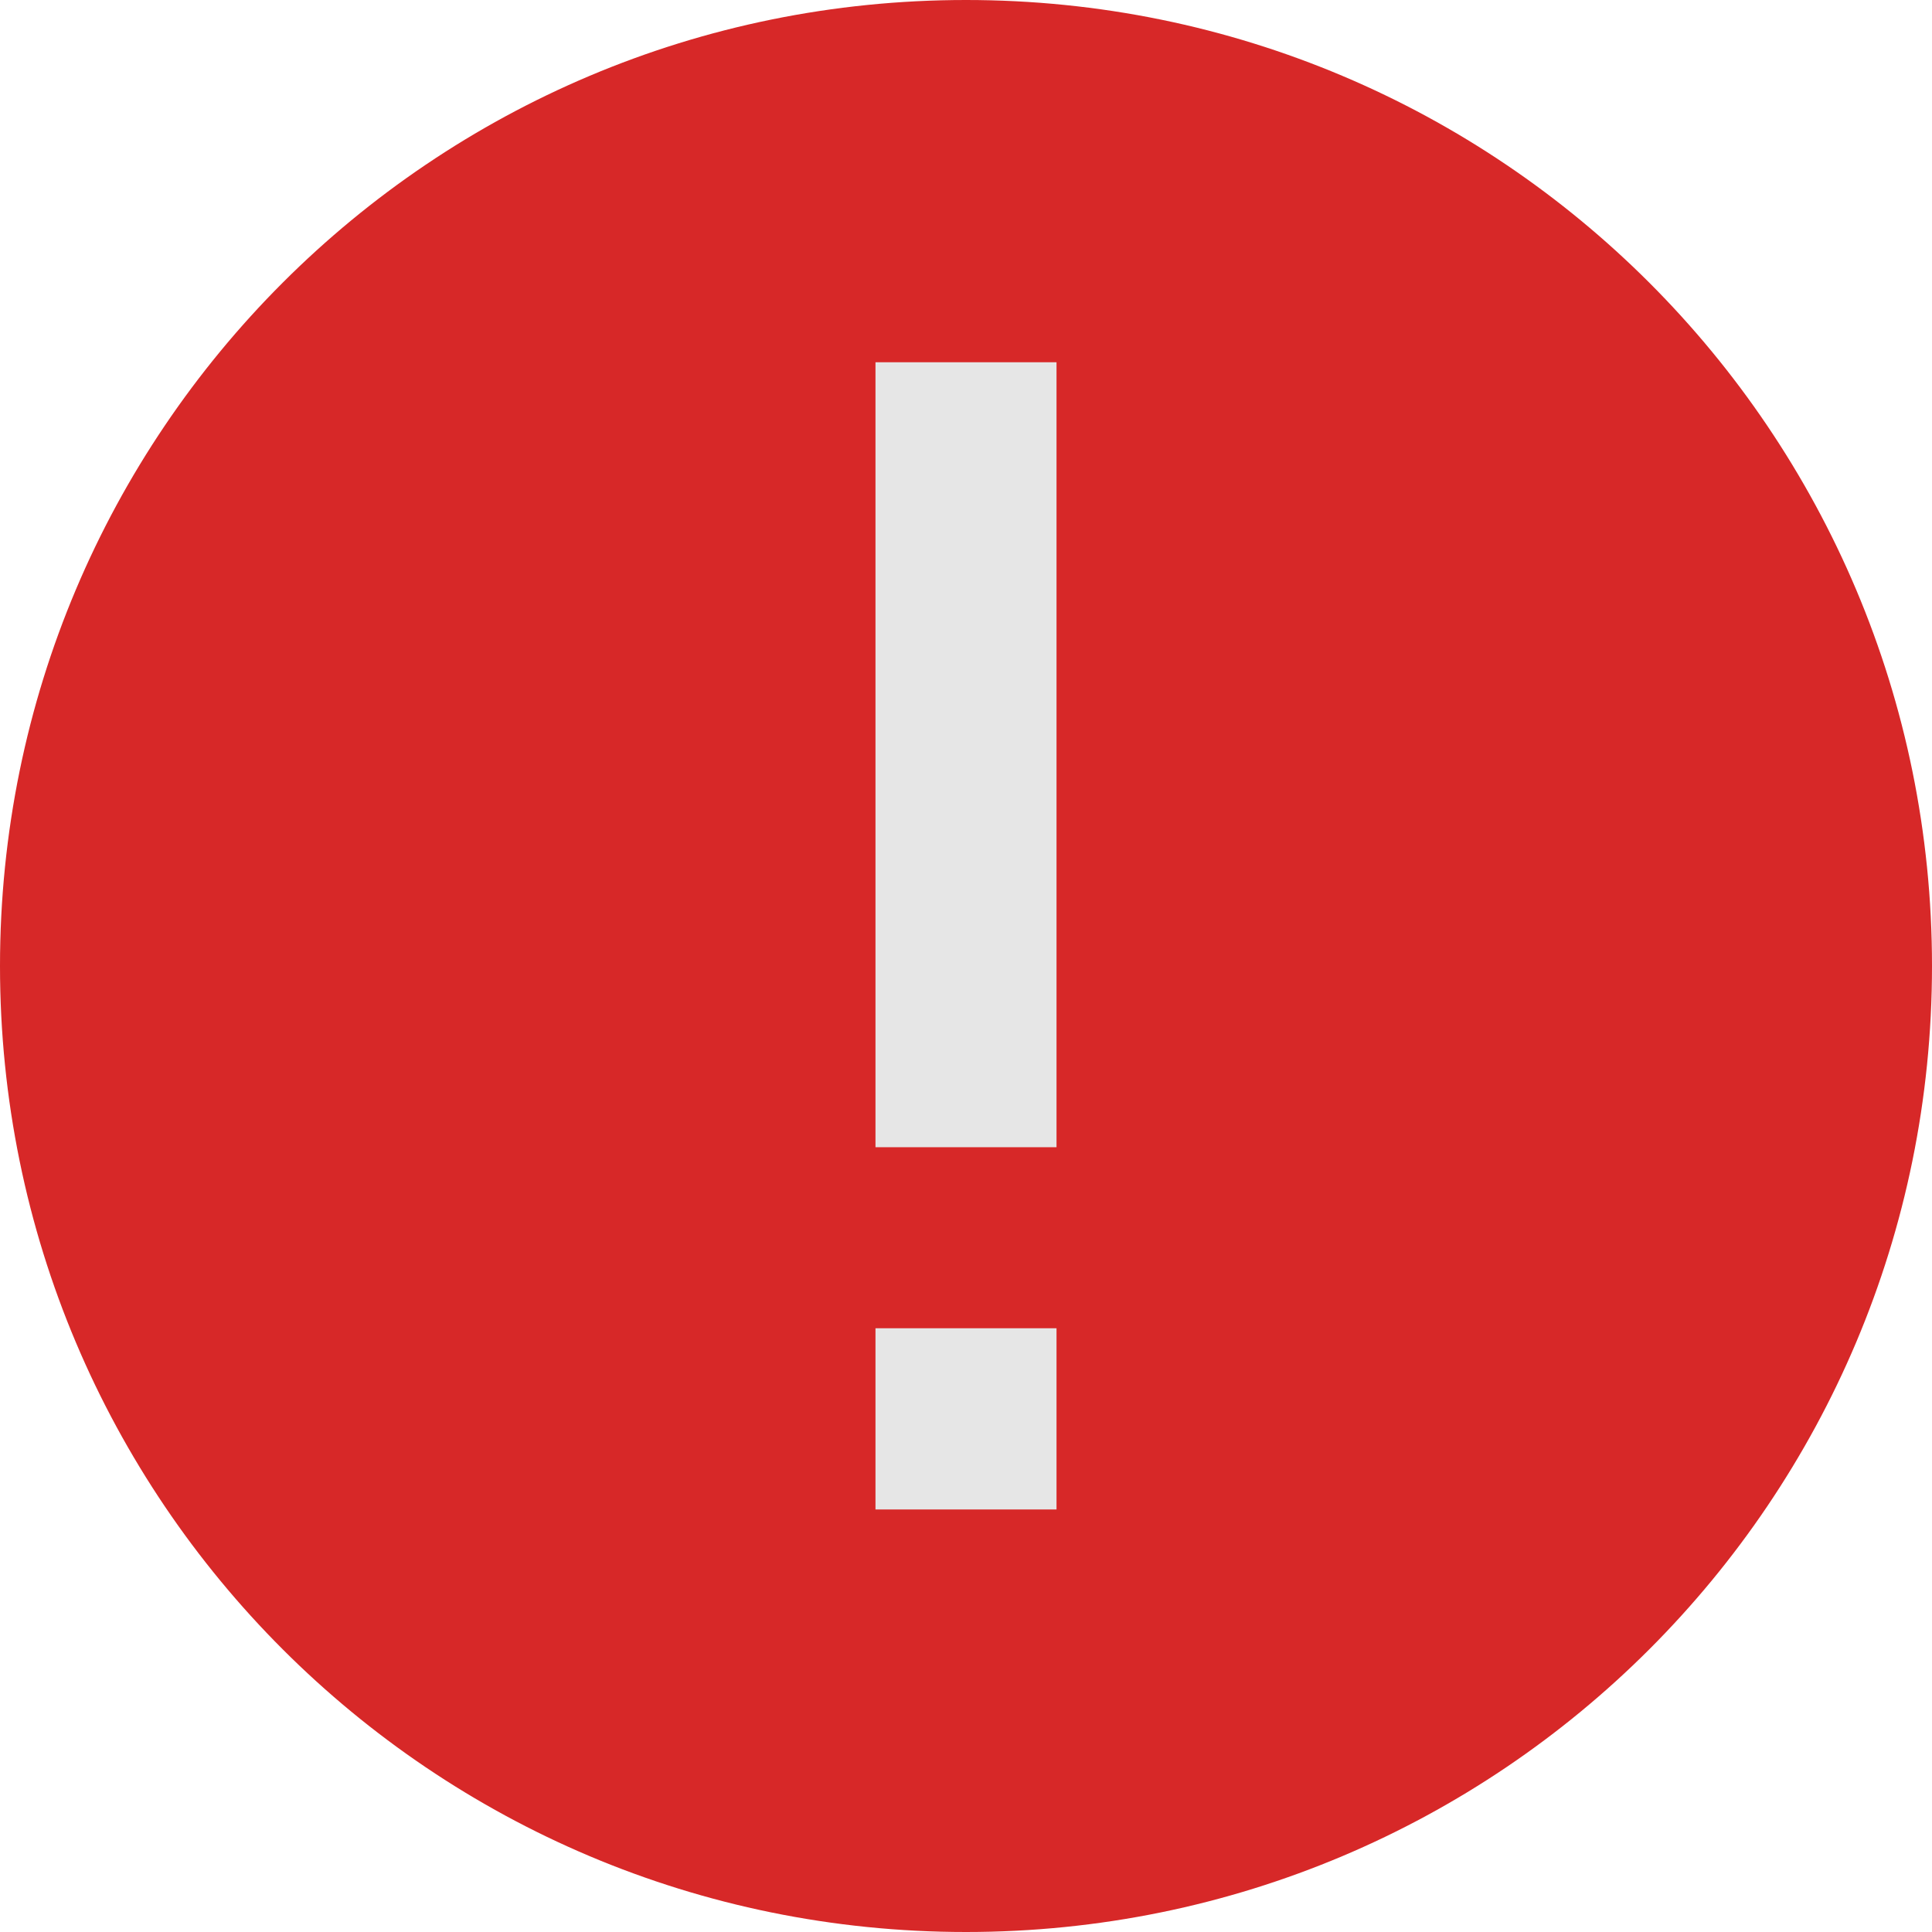 <svg version="1.2" xmlns="http://www.w3.org/2000/svg" viewBox="0 0 1080 1080" width="32" height="32">
	<title>Mediamodifier-Design-svg</title>
	<style>
		.s0 { fill: #d72828 } 
		.s1 { fill: #e6e6e6 } 
	</style>
	<g id="6a604701-02aa-4bad-af75-64b46554d8d7">
	</g>
	<g id="f26e1e7b-a5d3-453f-8350-a7a0dd3dc950">
	</g>
	<g>
		<g>
			<g id="BG">
				<path class="s0" d="m540 1080c-298.6 0-540-241.4-540-540 0-298.6 241.4-540 540-540 298.6 0 540 241.4 540 540 0 298.6-241.4 540-540 540z"/>
			</g>
			<g id="Exclamatory_x5F_Sign">
				<path class="s1" d="m489.4 843.8h101.2v-101.3h-101.2zm0-641.3v438.8h101.2v-438.8z"/>
			</g>
		</g>
	</g>
</svg>